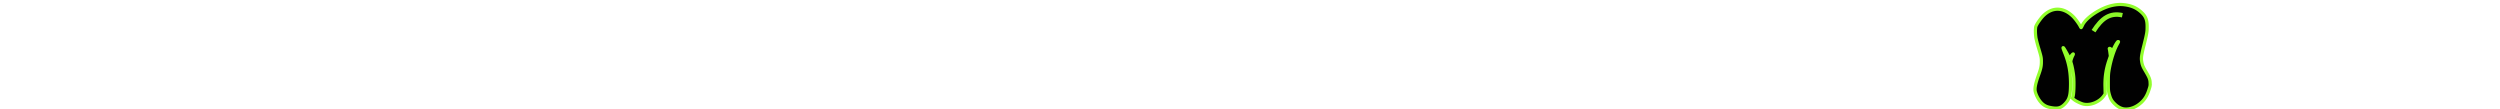 <svg xmlns="http://www.w3.org/2000/svg" viewBox="0 0 780.01 34.027"><path d="M670.856 25.817c-.045-1.094-.292-1.698-1.46-3.663-.809-1.363-1.033-1.944-1.19-3.016-.18-1.096-.045-1.966.719-5.028.921-3.73.988-4.154.988-5.719.022-2.369-.517-3.531-2.246-4.96-1.393-1.14-2.83-1.699-4.964-1.966-1.235-.135-2.358-.067-3.773.244-3.616.827-8.064 3.778-9.164 6.1-.202.447-.404.805-.449.805-.022 0-.135-.135-.202-.291-.337-.715-1.438-2.278-2.179-3.037-3.055-3.151-6.738-3.217-9.613-.18-.741.806-1.797 2.302-2.089 3.04-.247.535-.224 2.39 0 3.775.112.536.427 1.832.741 2.837.921 3.084.943 3.195.943 4.536 0 1.385-.18 2.19-1.011 4.468-.898 2.548-1.146 4.021-.853 4.983.449 1.564 1.415 3.061 2.426 3.842.786.603 1.55.871 2.92 1.073 1.774.246 2.673-.023 3.841-1.206 1.415-1.431 1.752-2.637 1.774-6.189 0-3.798-.517-6.612-1.864-9.919-.517-1.318-.584-1.587-.337-1.429.112.066 1.213 1.966 1.595 2.769.157.291.292.536.337.536s.135-.156.247-.356c.225-.492.764-1.117.876-1.029.045.023-.022.268-.18.514a9.255 9.255 0 00-.449 1.14c-.18.626-.18.715-.022 1.229.292.916.629 2.637.764 3.955.202 1.832.09 5.718-.18 6.434l-.202.536.449.379c.562.492 2.269 1.318 3.055 1.476 2.246.469 5.054-.738 6.401-2.726l.315-.491-.045-2.056c-.09-3.016.27-5.562 1.213-8.334l.472-1.385-.135-1.026c-.067-.559-.157-1.096-.202-1.208-.09-.246.225-.223.449.023.09.112.225.336.315.536l.112.335.449-.939c.584-1.251 1.213-2.257 1.393-2.257.225 0 .225-.021-.292.917-1.011 1.878-1.954 4.827-2.471 7.731-.225 1.25-.27 1.832-.27 4.089 0 2.481.022 2.681.292 3.686.404 1.476.764 2.1 1.685 2.995.898.893 1.887 1.43 2.808 1.587 1.864.268 3.863-.47 5.548-2.034 1.078-1.028 1.73-2.078 2.291-3.753.446-1.322.469-1.479.424-2.373z" fill="#010101" stroke="#91fe2b" stroke-miterlimit="10"/><path d="M662.188 4.744c-3.857-.819-6.424.894-9 4.973" opacity=".961" fill="none" stroke="#91fe2b" stroke-width="1.4" stroke-miterlimit="100"/></svg>
